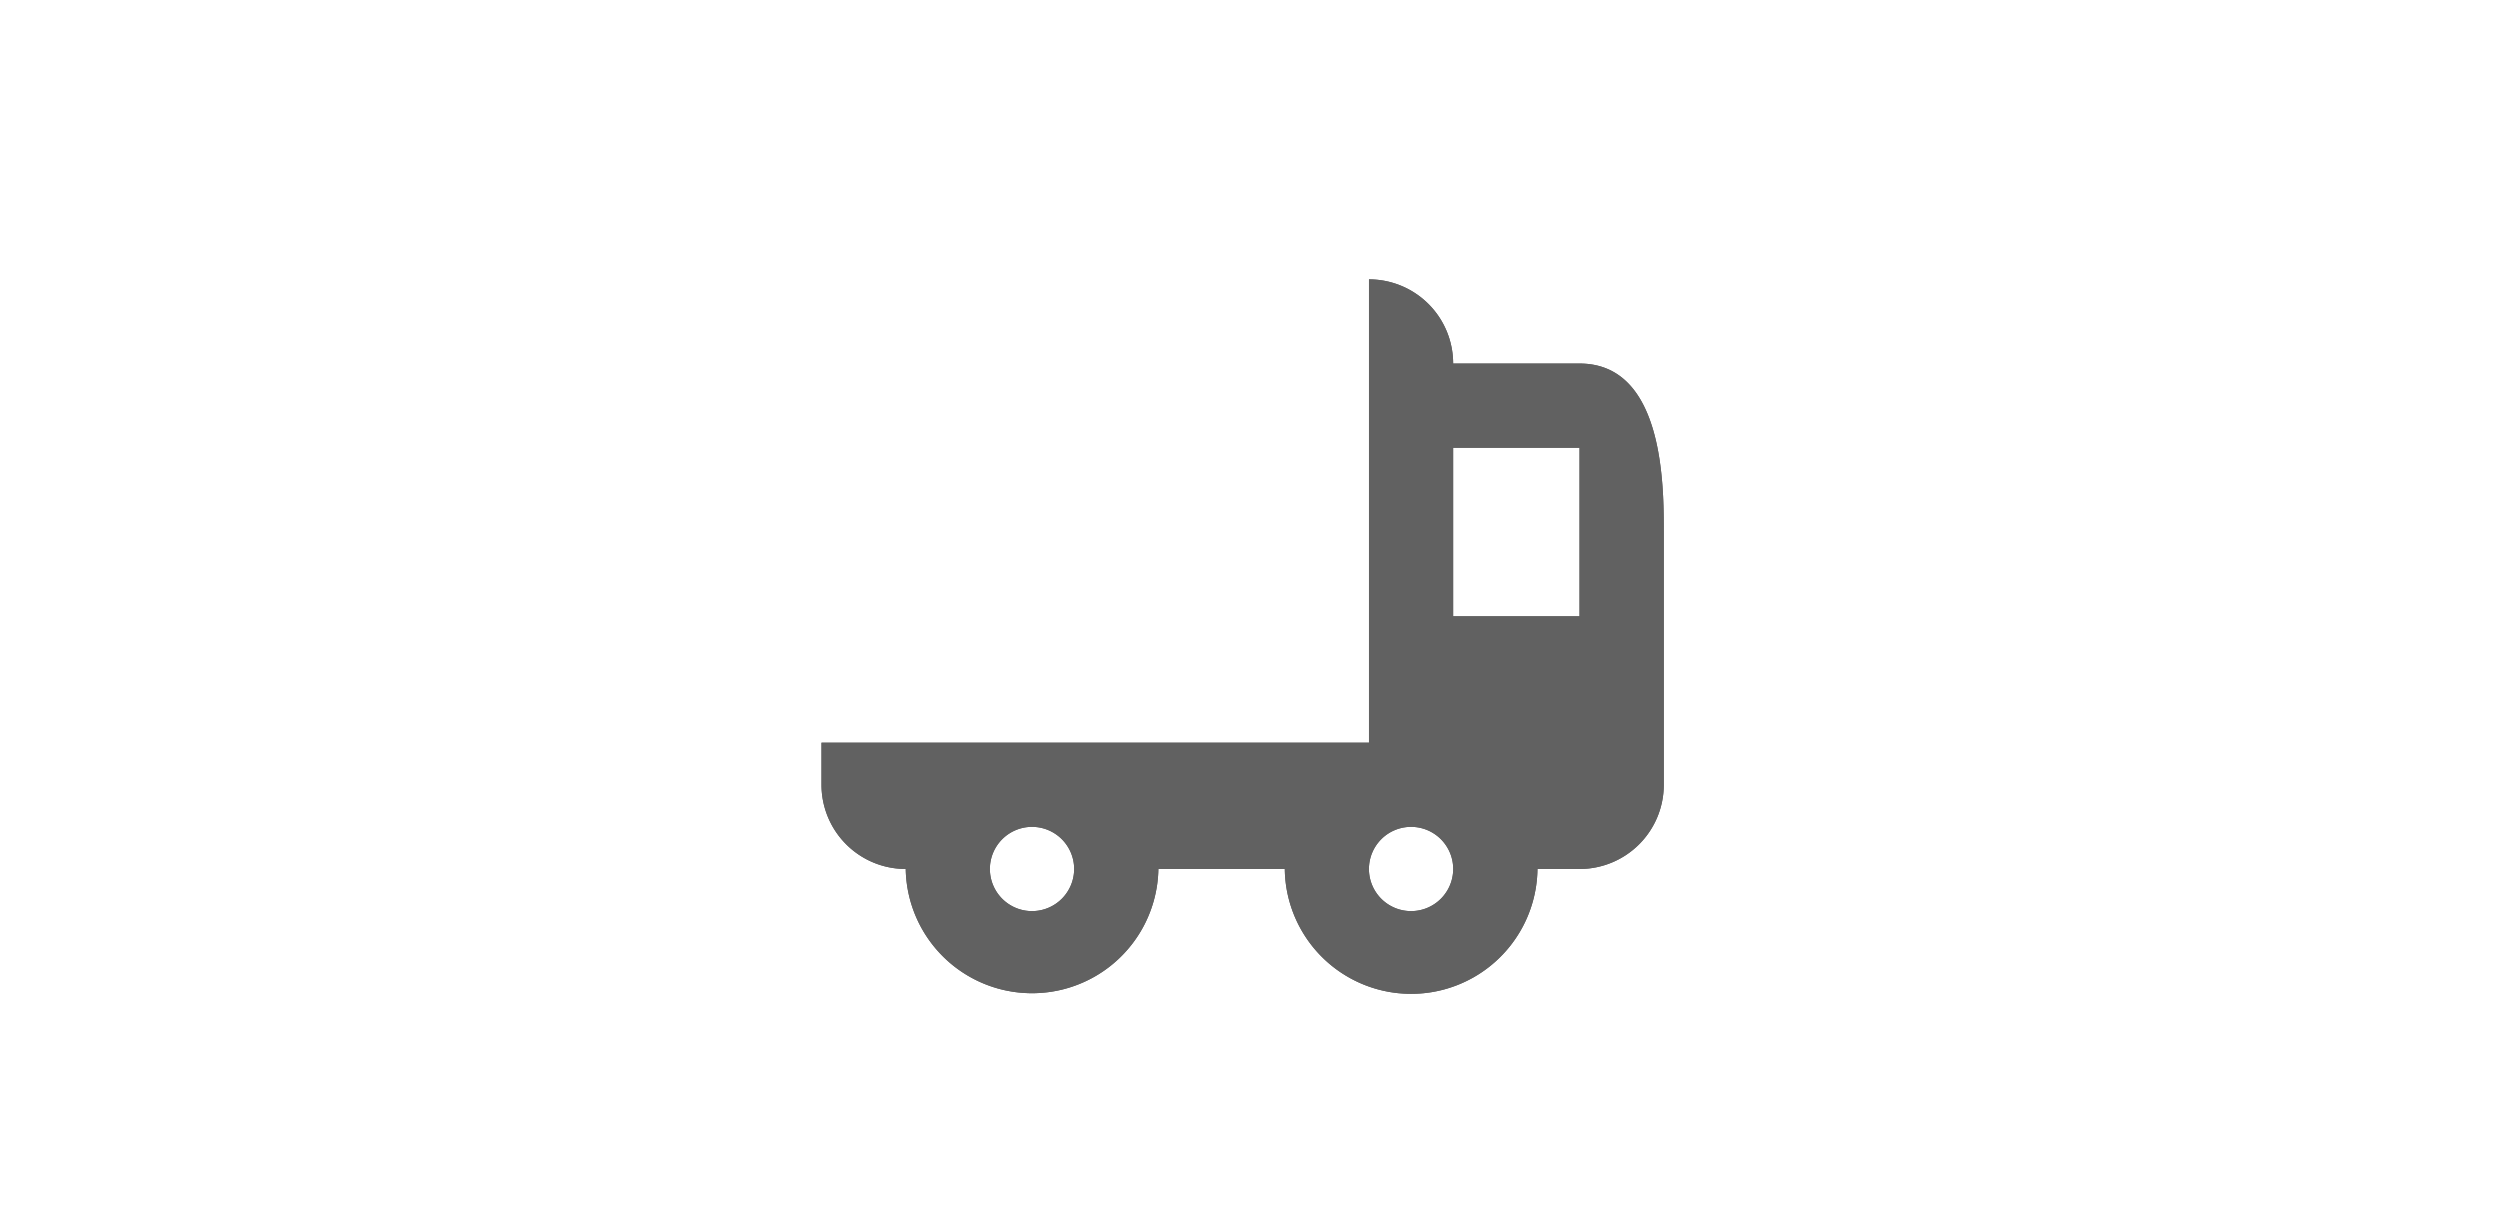 <svg xmlns="http://www.w3.org/2000/svg" width="140" height="68" viewBox="0 0 140 68">
  <g id="Raggruppa_29568" data-name="Raggruppa 29568" transform="translate(-435 -3917)">
    <rect id="Rettangolo_17745" data-name="Rettangolo 17745" width="140" height="68" transform="translate(435 3917)" fill="#616161" opacity="0"/>
    <path id="Tracciato_28525" data-name="Tracciato 28525" d="M270.32,14.42h-7.076a4.714,4.714,0,0,0-4.714-4.714h0V35.65h-30.66v2.357a4.717,4.717,0,0,0,4.717,4.718,7.076,7.076,0,0,0,14.15,0h7.078a7.076,7.076,0,0,0,14.151,0h2.357a4.717,4.717,0,0,0,4.717-4.718V23.854c0-2.6,0-9.434-4.717-9.434M239.66,45.084a2.359,2.359,0,1,1,2.359-2.359,2.36,2.36,0,0,1-2.359,2.359m21.226,0a2.359,2.359,0,1,1,2.36-2.359,2.36,2.36,0,0,1-2.36,2.359m9.434-16.51h-7.076V19.14h7.076Z" transform="translate(253.133 3922.938)" fill="#616161"/>
    <path id="Tracciato_28526" data-name="Tracciato 28526" d="M270.32,14.42h-7.076a4.714,4.714,0,0,0-4.714-4.714h0V35.65h-30.66v2.357a4.717,4.717,0,0,0,4.717,4.718,7.076,7.076,0,0,0,14.15,0h7.078a7.076,7.076,0,0,0,14.151,0h2.357a4.717,4.717,0,0,0,4.717-4.718V23.854c0-2.6,0-9.434-4.717-9.434M239.66,45.084a2.359,2.359,0,1,1,2.359-2.359,2.36,2.36,0,0,1-2.359,2.359m21.226,0a2.359,2.359,0,1,1,2.36-2.359,2.36,2.36,0,0,1-2.36,2.359m9.434-16.51h-7.076V19.14h7.076Z" transform="translate(253.133 3922.938)" fill="#616161"/>
  </g>
</svg>
